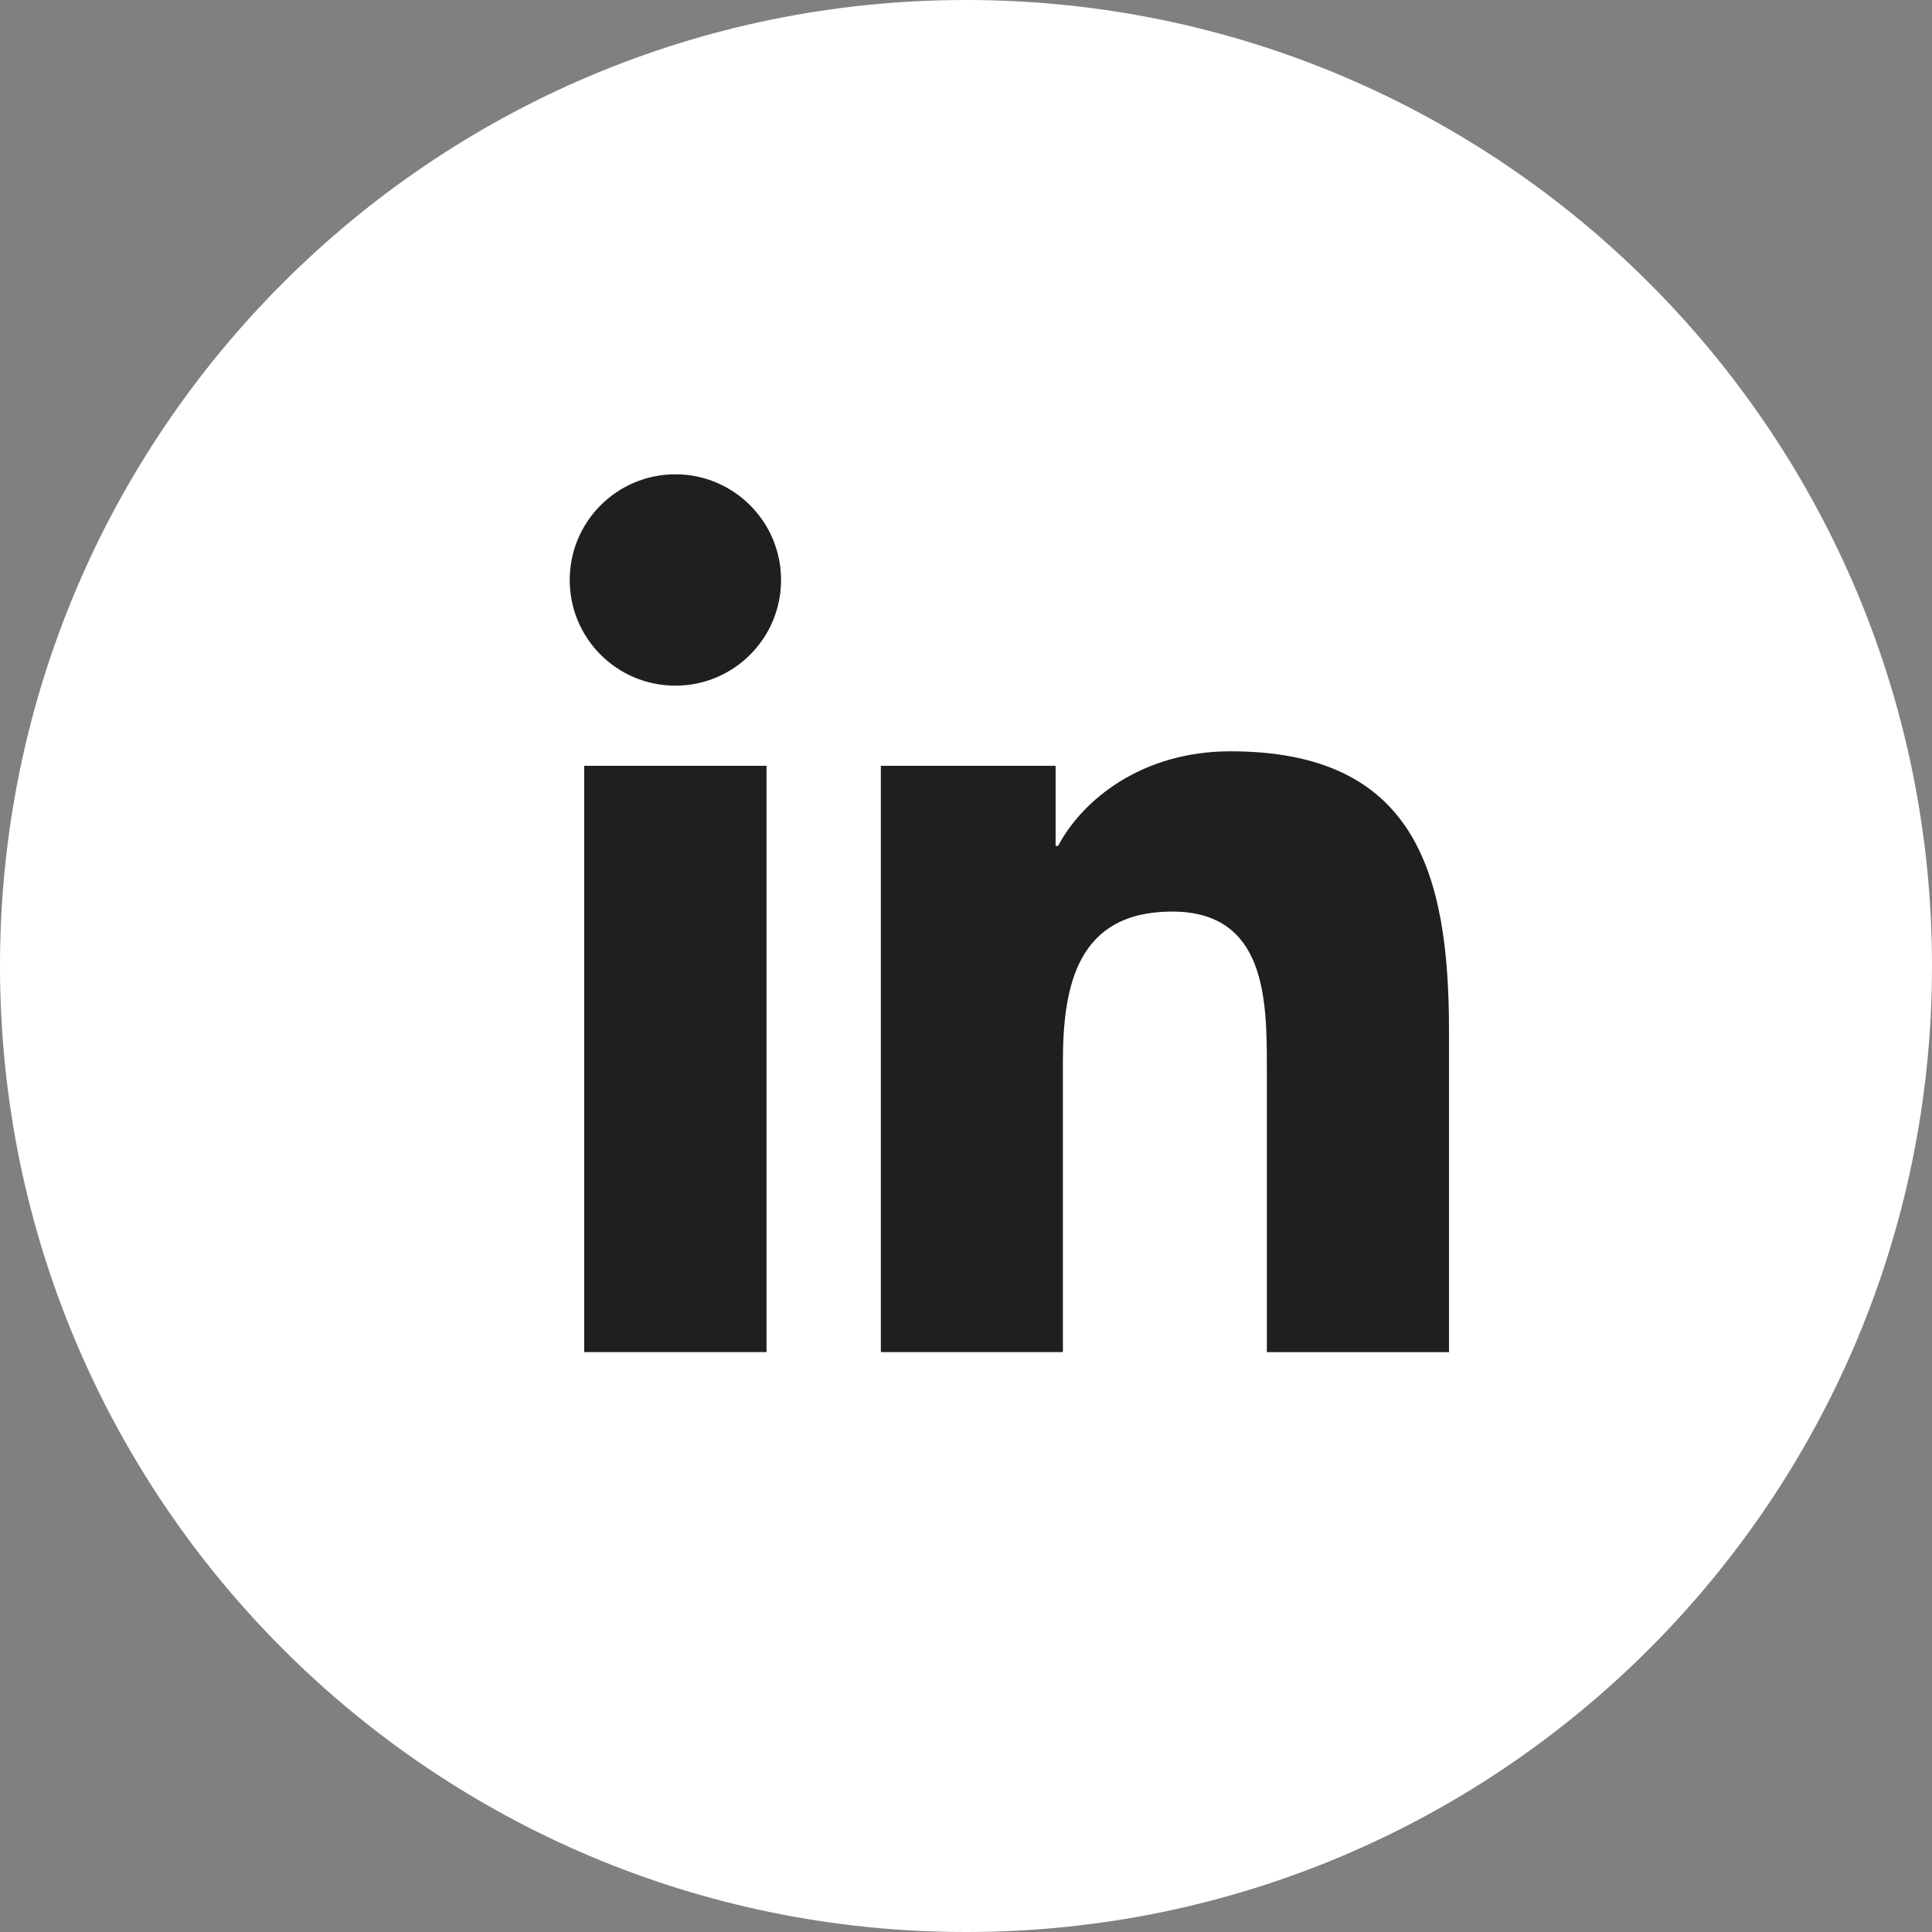 <?xml version="1.0" encoding="UTF-8"?> <svg xmlns="http://www.w3.org/2000/svg" width="40" height="40" viewBox="0 0 40 40" fill="none"><rect x="0" y="0" width="40" height="40" fill="#808080" stroke="none"/><path d="M0 20C0 8.954 8.954 0 20 0C31.046 0 40 8.954 40 20C40 31.046 31.046 40 20 40C8.954 40 0 31.046 0 20Z" fill="white"></path><path d="M13.983 14.196C15.191 14.196 16.171 13.217 16.171 12.008C16.171 10.8 15.191 9.82 13.983 9.82C12.774 9.82 11.795 10.8 11.795 12.008C11.795 13.217 12.774 14.196 13.983 14.196Z" fill="#1F1F1F"></path><path d="M18.237 15.855V27.994H22.006V21.991C22.006 20.407 22.304 18.873 24.268 18.873C26.205 18.873 26.229 20.684 26.229 22.091V27.995H30V21.338C30 18.068 29.296 15.555 25.474 15.555C23.639 15.555 22.409 16.562 21.906 17.515H21.855V15.855H18.237ZM12.095 15.855H15.87V27.994H12.095V15.855Z" fill="#1F1F1F"></path></svg> 